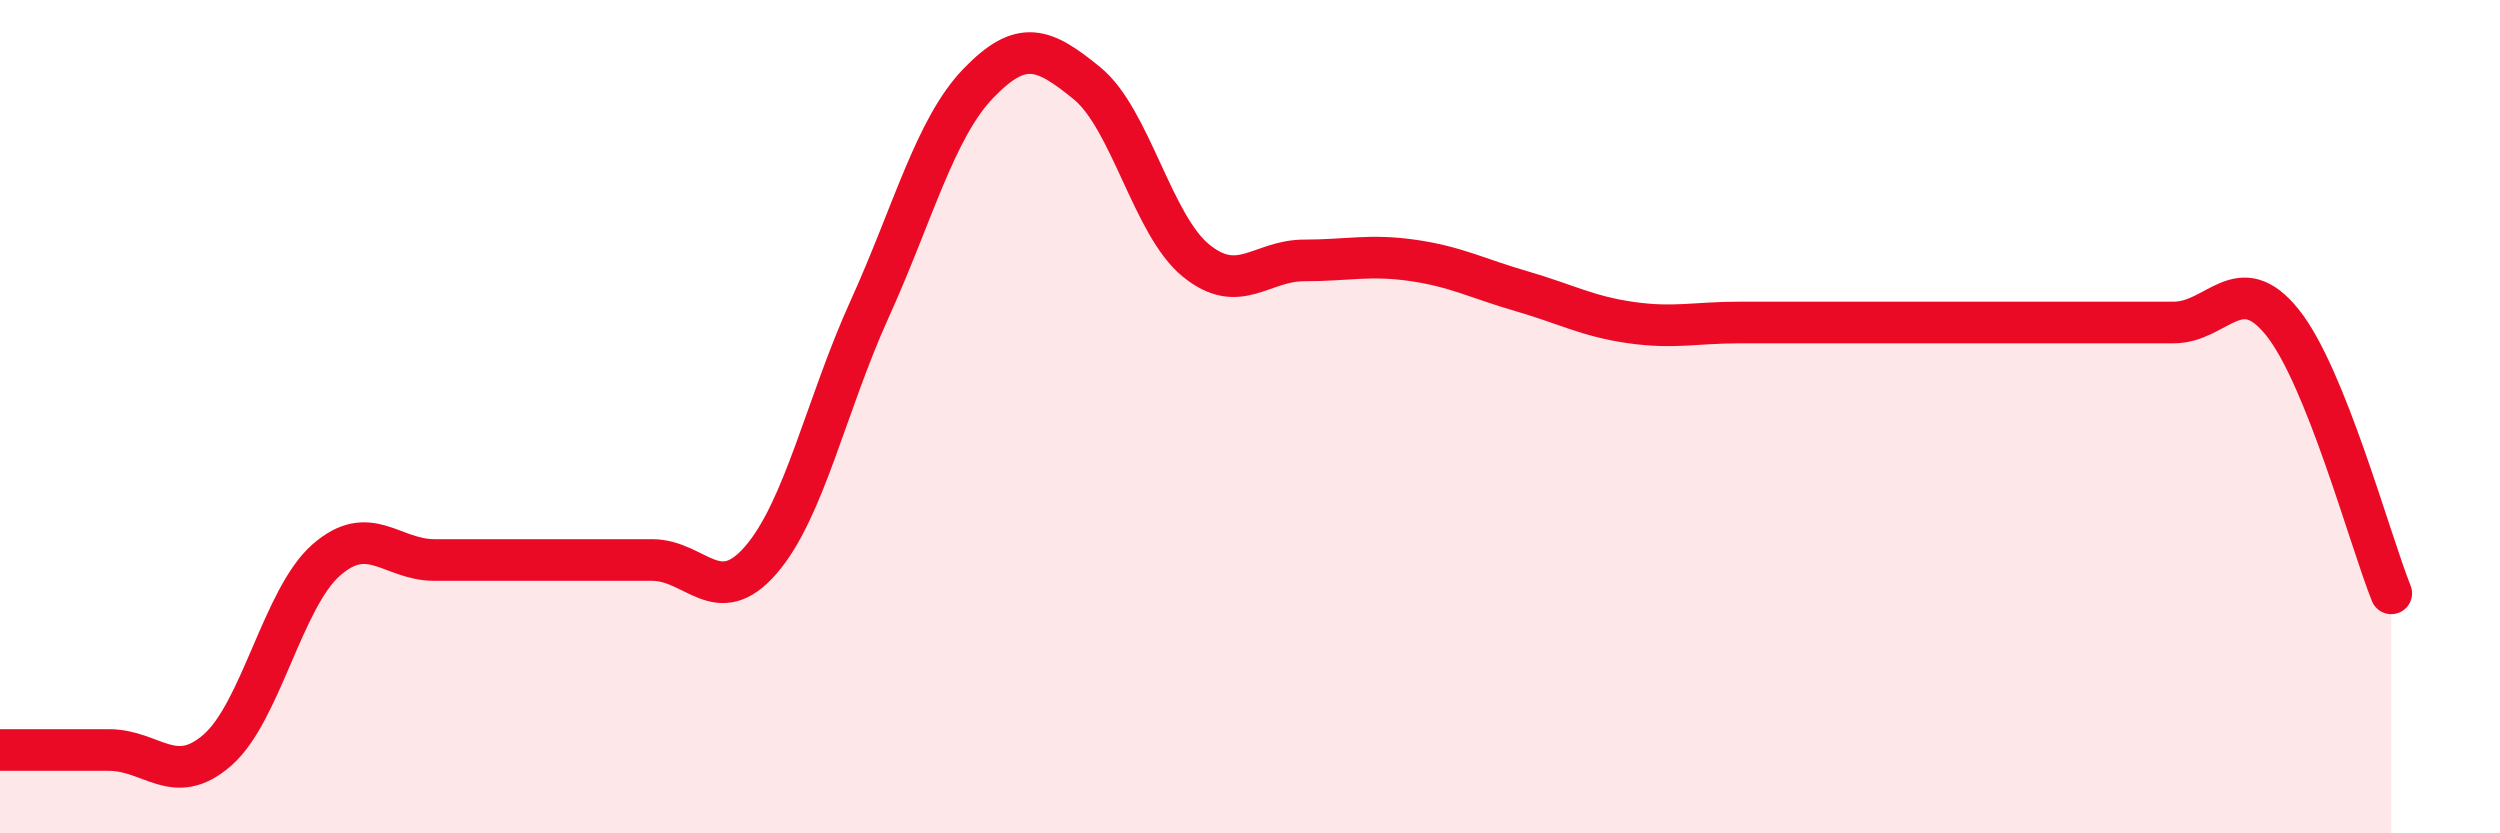 
    <svg width="60" height="20" viewBox="0 0 60 20" xmlns="http://www.w3.org/2000/svg">
      <path
        d="M 0,18 C 0.52,18 1.57,18 2.61,18 C 3.65,18 4.18,18.91 5.22,18 C 6.26,17.09 6.79,14.35 7.83,13.44 C 8.87,12.53 9.39,13.44 10.43,13.44 C 11.47,13.44 12,13.44 13.04,13.44 C 14.08,13.44 14.61,13.44 15.65,13.44 C 16.69,13.44 17.22,14.64 18.26,13.44 C 19.3,12.24 19.83,9.71 20.87,7.42 C 21.91,5.13 22.44,3.08 23.48,2 C 24.52,0.92 25.05,1.15 26.09,2 C 27.13,2.85 27.66,5.4 28.7,6.25 C 29.74,7.1 30.26,6.25 31.3,6.25 C 32.34,6.25 32.87,6.1 33.91,6.25 C 34.95,6.4 35.48,6.69 36.52,6.99 C 37.56,7.29 38.09,7.59 39.13,7.74 C 40.17,7.89 40.7,7.74 41.74,7.74 C 42.78,7.74 43.31,7.74 44.35,7.74 C 45.39,7.74 45.92,7.74 46.96,7.74 C 48,7.74 48.53,7.74 49.57,7.74 C 50.61,7.74 51.13,7.74 52.17,7.74 C 53.21,7.74 53.74,6.44 54.78,7.74 C 55.82,9.04 56.87,12.94 57.39,14.24L57.39 20L0 20Z"
        fill="#EB0A25"
        opacity="0.1"
        stroke-linecap="round"
        stroke-linejoin="round"
      />
      <path
        d="M 0,18 C 0.52,18 1.57,18 2.61,18 C 3.65,18 4.18,18.91 5.22,18 C 6.26,17.09 6.79,14.35 7.83,13.44 C 8.87,12.53 9.39,13.44 10.43,13.44 C 11.47,13.44 12,13.44 13.04,13.44 C 14.08,13.44 14.61,13.44 15.65,13.44 C 16.69,13.44 17.22,14.64 18.26,13.44 C 19.3,12.24 19.83,9.71 20.87,7.42 C 21.91,5.13 22.44,3.08 23.48,2 C 24.52,0.92 25.05,1.15 26.09,2 C 27.13,2.85 27.66,5.4 28.7,6.25 C 29.74,7.1 30.26,6.25 31.3,6.25 C 32.34,6.25 32.87,6.1 33.91,6.25 C 34.95,6.4 35.48,6.69 36.52,6.99 C 37.56,7.29 38.09,7.59 39.13,7.74 C 40.17,7.89 40.7,7.74 41.74,7.74 C 42.78,7.74 43.31,7.74 44.35,7.74 C 45.39,7.74 45.92,7.74 46.96,7.74 C 48,7.74 48.53,7.74 49.57,7.74 C 50.61,7.74 51.13,7.74 52.17,7.74 C 53.21,7.74 53.74,6.44 54.78,7.74 C 55.82,9.04 56.87,12.94 57.39,14.24"
        stroke="#EB0A25"
        stroke-width="1"
        fill="none"
        stroke-linecap="round"
        stroke-linejoin="round"
      />
    </svg>
  